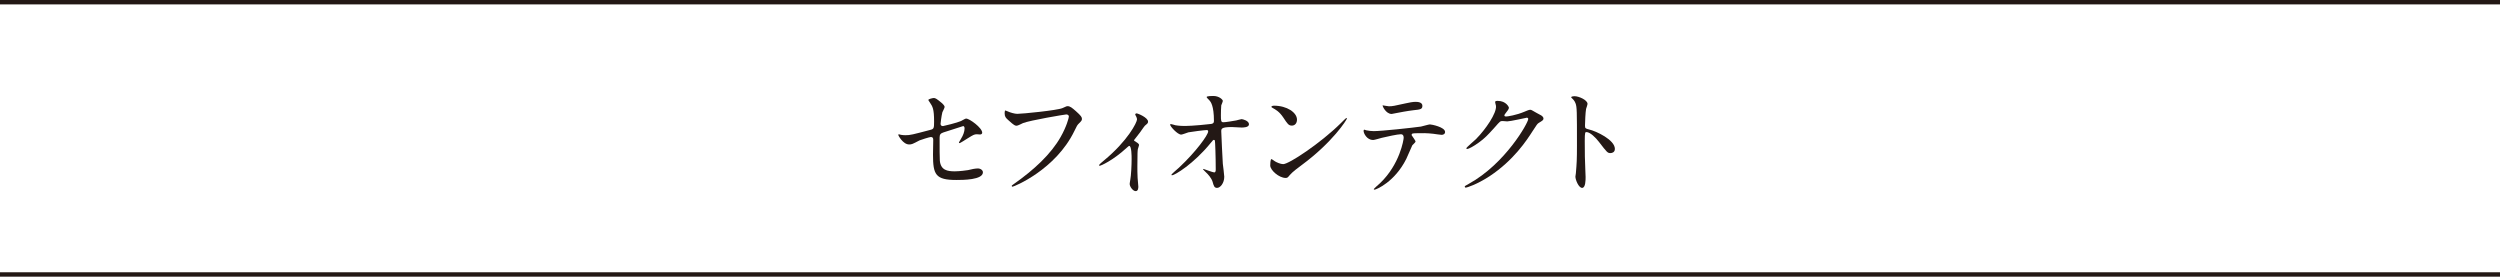 <?xml version="1.0" encoding="UTF-8"?><svg id="_レイヤー_2" xmlns="http://www.w3.org/2000/svg" viewBox="0 0 624.97 69.16"><defs><style>.cls-1{fill:none;stroke:#231815;stroke-miterlimit:10;stroke-width:1.1px;}.cls-2{fill:#231815;stroke-width:0px;}</style></defs><g id="_レイヤー_1-2"><path class="cls-2" d="M225.26,33.71c.27.06.81.09,1.11.09,1.2,0,1.71-.15,6.27-1.35.81-.21.87-.45.87-2.04,0-3.24-.36-3.75-1.08-4.83-.03-.06-.36-.51-.36-.57,0-.27,1.11-.51,1.38-.51.36,0,.69.15,2.07,1.32.09.09.63.6.63.9,0,.24-.51,1.17-.57,1.35-.24.96-.45,2.76-.45,2.88,0,.39.24.57.6.57.18,0,3.66-.87,4.5-1.26.21-.09,1.08-.63,1.29-.63.81,0,4.02,2.31,4.02,3.54,0,.21-.15.45-.54.45-.12,0-.69-.06-.81-.06-.63,0-.96.21-2.04.87-.75.48-2.13,1.35-2.25,1.35-.09,0-.18-.06-.18-.18,0-.03.51-.87.57-.99.45-.72.84-1.68.84-2.49,0-.18-.03-.6-.36-.6-.06,0-4.56,1.47-4.95,1.59-.69.24-.93.51-.93,1.29,0,2.52,0,5.22.06,5.79.24,2.37,1.92,2.64,3.72,2.64,1.14,0,3.03-.24,3.3-.3.93-.24,1.86-.42,2.49-.42.72,0,1.26.48,1.26.96,0,1.92-5.04,1.92-6.66,1.92-5.19,0-5.82-1.35-5.82-6.33,0-.6.06-3.21.06-3.72,0-.48-.18-.69-.6-.69-.3,0-2.58.72-2.82.84-1.77.93-1.95,1.02-2.61,1.02-1.53,0-2.73-2.28-2.73-2.4,0-.09.12-.12.18-.12.09,0,.12,0,.54.12Z"/><path class="cls-2" d="M251.81,27.8c.69.33,1.86.66,2.49.66,1.23,0,10.02-.87,11.31-1.44.93-.42,1.05-.48,1.26-.48.66,0,1.14.42,2.07,1.23,1.35,1.2,1.53,1.53,1.53,1.95,0,.39-.15.54-.69,1.08-.48.45-.6.69-1.17,1.89-4.71,9.78-15.18,13.98-15.48,13.98-.15,0-.21-.12-.21-.18,0-.12.09-.18.39-.39,5.22-3.66,9.45-7.62,11.85-11.88,1.47-2.58,2.04-4.77,2.04-5.07,0-.51-.51-.54-.66-.54-.33,0-9.06,1.47-10.8,2.16-.24.12-1.32.66-1.56.66-.39,0-.6,0-2.16-1.44-.57-.51-.87-.81-.87-1.68,0-.24.03-.39.09-.69.15,0,.33.09.57.18Z"/><path class="cls-2" d="M283.61,35.24c.51.33,1.14.63,1.14,1.02,0,.15-.27.84-.3,1.02-.06.39-.12.87-.12,4.32,0,.78,0,1.74.06,2.88,0,.3.18,1.83.18,2.16,0,.24,0,1.14-.66,1.14-.72,0-1.5-1.17-1.5-1.77,0-.12,0-.21.15-1.08.21-1.08.33-3.66.33-5.16,0-.75,0-3.3-.6-3.3-.09,0-.15.06-.63.48-3.51,3.24-6.54,4.5-6.72,4.5-.15,0-.18-.12-.18-.18,0-.15.9-.9,1.2-1.14,5.97-4.92,8.28-9.54,8.28-10.29,0-.18-.06-.45-.21-.72-.03-.06-.24-.42-.24-.48,0-.18.18-.3.33-.3.33,0,2.88,1.05,2.88,2.07,0,.24-.12.45-.24.54-.57.48-.63.51-.93.96-.66.99-.84,1.2-2.34,3.12,0,.06.06.18.12.21Z"/><path class="cls-2" d="M293.84,31.31c.96.18,2.22.18,2.46.18,1.62,0,6.06-.42,6.51-.51.45-.09.66-.27.66-.72,0-3.87-.81-4.83-1.17-5.22-.12-.12-.66-.63-.66-.78,0-.27,1.41-.27,1.68-.27,1.47,0,2.37.93,2.37,1.23,0,.18-.33.96-.39,1.11-.06.36-.09,2.01-.09,2.46,0,1.44.03,1.77.63,1.77s2.46-.33,3.18-.45c.21-.03,1.17-.33,1.35-.33.27,0,1.86.39,1.86,1.29,0,.81-1.47.81-1.86.81s-2.07-.12-2.43-.12c-2.64,0-2.64.45-2.64,1.08,0,.45.33,7.44.39,8.1.06.54.36,2.79.36,3.24,0,1.59-.99,2.79-1.8,2.79-.69,0-.84-.51-1.11-1.5-.27-.93-1.14-1.92-1.74-2.46-.09-.09-.66-.63-.66-.69s.09-.09.12-.09c.06,0,2.34.87,2.67.87.39,0,.39-.48.39-.72,0-3.3-.15-7.08-.21-7.23-.03-.12-.15-.18-.27-.18-.15,0-.21.06-.72.69-4.32,5.34-9.09,8.16-9.72,8.16-.09,0-.18-.06-.18-.12,0-.15,1.62-1.53,1.92-1.8,4.23-3.96,7.29-8.16,7.29-9.06,0-.18-.12-.33-.33-.33-.54,0-4.08.45-4.62.57-.3.09-1.53.57-1.8.57-.9,0-2.76-2.04-2.76-2.49,0-.12.15-.15.18-.15.18,0,.99.27,1.14.3Z"/><path class="cls-2" d="M325.4,41.27c-.78.57-2.31,1.71-2.94,2.46-.57.69-.63.75-1.08.75-1.62,0-3.84-1.92-3.84-3.12,0-.21.03-1.59.3-1.59.12,0,.78.51.9.57.39.24,1.38.69,2.04.69,1.47,0,9.42-5.31,14.4-10.23.48-.48,1.32-1.32,1.38-1.32s.15.09.15.15c0,.27-3.51,5.88-11.31,11.64ZM322.94,31.4c-.81,0-1.11-.48-2.1-1.98-1.02-1.53-1.89-1.98-2.73-2.46-.12-.06-.27-.15-.27-.27s.24-.27.66-.27c3.21,0,5.73,1.71,5.73,3.48,0,.9-.51,1.5-1.29,1.5Z"/><path class="cls-2" d="M353.87,35.39c0,.21-.72.78-.81.93-.09.12-1.23,2.88-1.5,3.39-2.88,5.79-7.56,7.71-7.95,7.71-.12,0-.18-.06-.18-.15s1.35-1.29,1.59-1.5c4.95-4.74,5.88-10.89,5.88-11.31,0-.36-.06-.9-.72-.9-.78,0-3.54.6-4.77.9-.33.09-1.83.54-2.16.54-1.5,0-2.37-1.62-2.37-2.28,0-.18.06-.3.21-.3.06,0,.39.12.45.15.42.12,1.38.21,1.89.21,1.92,0,9.69-.84,11.79-1.14.36-.06,1.92-.54,2.25-.54.36,0,3.78.66,3.78,1.89,0,.54-.48.72-.87.72-.33,0-1.8-.24-2.1-.27-.63-.06-1.47-.15-2.13-.15-1.02,0-2.82,0-3.03.09-.21.12-.27.3-.21.45.03.09.96,1.29.96,1.56ZM347.21,26.57c.93,0,1.26-.09,4.26-.75.78-.18,1.74-.36,2.4-.36s1.71.12,1.71.99-.51.93-2.28,1.11c-1.53.18-3.54.57-3.99.66-.15.03-1.32.27-1.41.27-1.47,0-2.4-2.1-2.25-2.16.18.03,1.38.24,1.56.24Z"/><path class="cls-2" d="M373.76,25.52c0-.3.42-.3.66-.3,2.1,0,2.79,1.56,2.79,1.68,0,.36-.3.75-.9,1.5-.15.21-.24.33-.24.48,0,.24.36.24.48.24.3,0,2.52-.33,4.56-1.2.36-.15,1.08-.48,1.41-.48.27,0,.42.09,1.65.81.18.09.96.51,1.11.6.33.21.57.51.57.75,0,.42-.21.54-1.2,1.14-.33.21-.45.39-1.5,2.01-1.53,2.4-4.77,7.32-10.74,11.28-3.3,2.16-5.79,2.88-5.97,2.88-.15,0-.27-.12-.27-.27,0-.12.09-.18,1.02-.69,9.15-5.04,14.85-15.27,14.85-16.2,0-.27-.24-.33-.33-.33-.06,0-4.2.93-4.92.93-.18,0-.99-.09-1.17-.09-.57,0-.63.06-1.89,1.5-1.83,2.04-2.58,2.82-4.08,3.9-1.23.9-2.52,1.59-2.88,1.59-.15,0-.21-.09-.21-.18,0-.21,2.01-1.89,2.37-2.25,2.43-2.43,5.28-6.57,5.04-8.37-.03-.15-.21-.81-.21-.93Z"/><path class="cls-2" d="M393.62,24.05c1.08,0,3.24.96,3.24,1.92,0,.21-.3,1.08-.36,1.26-.15.75-.27,3.42-.27,4.17,0,.66.12.75.99.96,1.83.42,6.48,2.61,6.48,4.86,0,.99-.93,1.05-1.08,1.05-.75,0-.84-.12-2.85-2.73-.84-1.11-2.25-2.52-3.18-2.52-.3,0-.42,0-.42,2.22,0,3.18.03,4.77.15,7.47.03.33.06,1.08.06,1.53,0,.75,0,2.73-.87,2.73s-1.68-2.04-1.68-2.82c0-.12.12-.75.12-.87.21-2.49.27-3.27.27-6.96,0-8.58,0-9.54-.36-10.5-.24-.63-.54-.93-1.02-1.38l-.06-.12c.03-.27.81-.27.84-.27Z"/><line class="cls-1" y1=".55" x2="624.97" y2=".55"/><line class="cls-1" y1="68.61" x2="624.97" y2="68.61"/></g></svg>